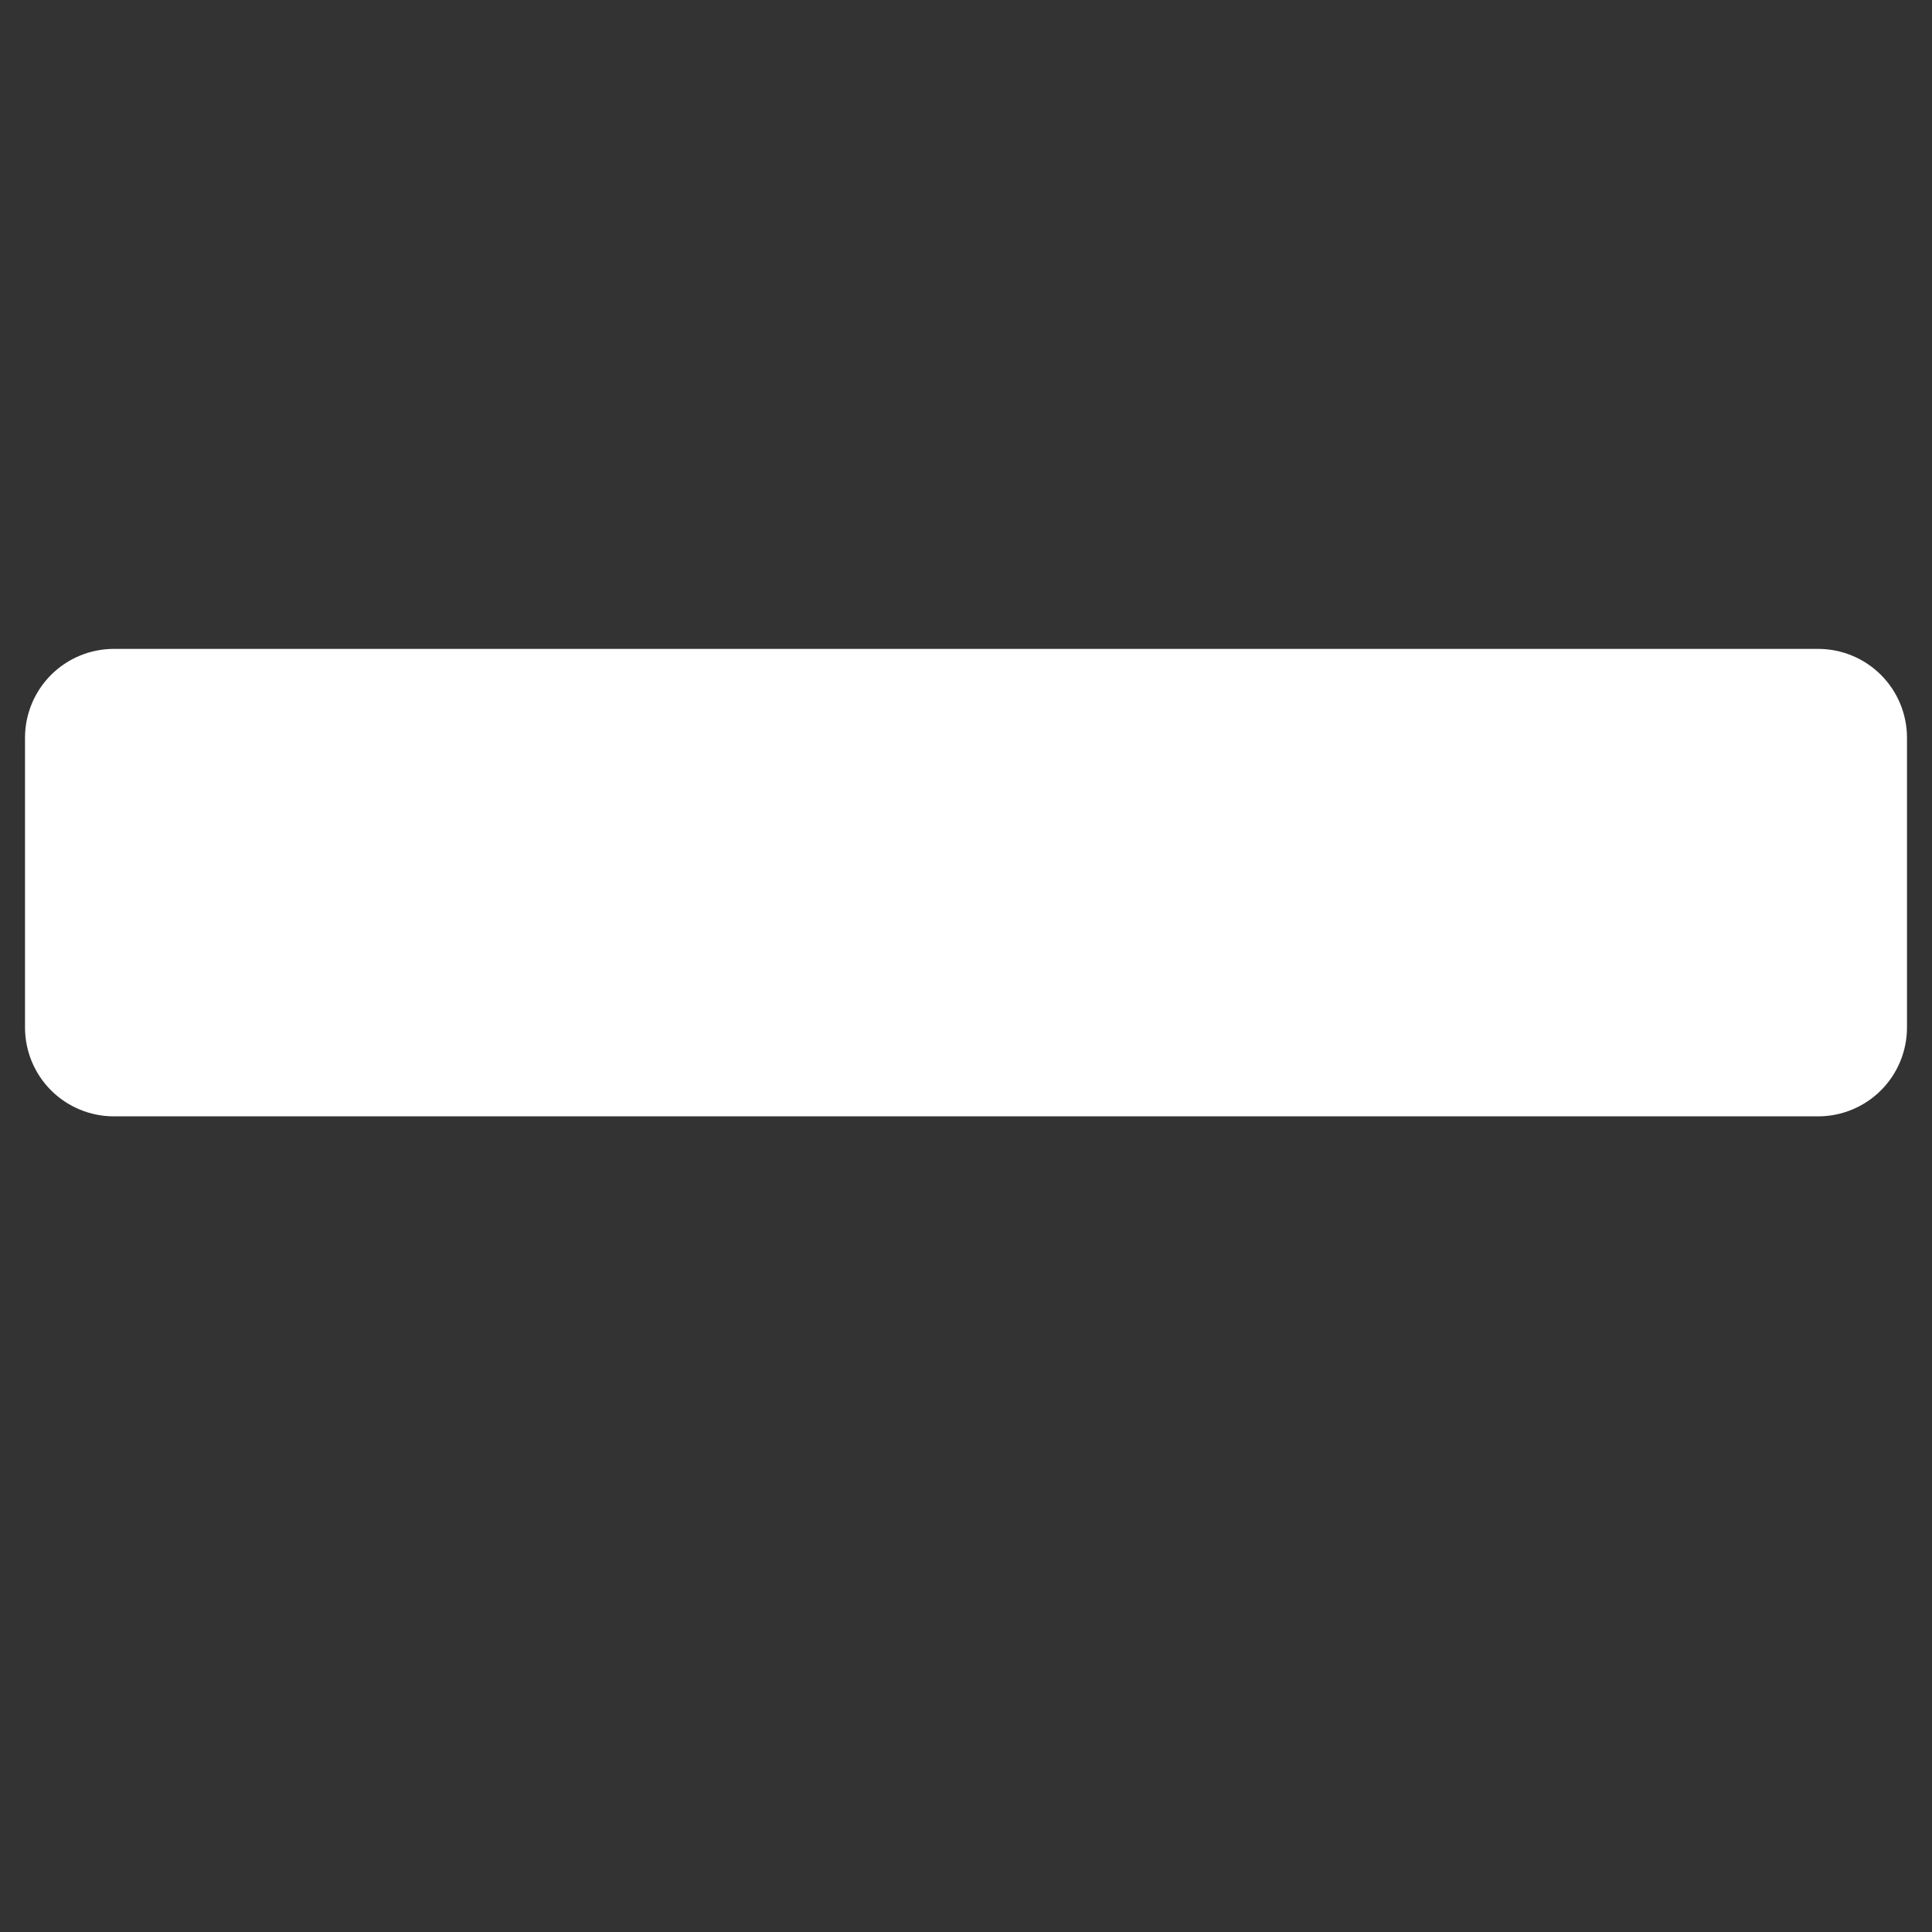 <svg xmlns="http://www.w3.org/2000/svg" xmlns:xlink="http://www.w3.org/1999/xlink" width="500" zoomAndPan="magnify" viewBox="0 0 375 375" height="500" preserveAspectRatio="xMidYMid meet" version="1.2"><rect x="0" y="0" width="375" height="375" fill="#333333" stroke="none"/><defs><clipPath id="7a03a3178b"><path d="M 4.855 125.949 L 370.281 125.949 L 370.281 216.684 L 4.855 216.684 Z M 4.855 125.949"></path></clipPath><clipPath id="540764feed"><path d="M 22.105 125.949 L 352.895 125.949 C 357.469 125.949 361.859 127.766 365.094 131 C 368.328 134.234 370.145 138.625 370.145 143.199 L 370.145 199.434 C 370.145 204.012 368.328 208.398 365.094 211.633 C 361.859 214.867 357.469 216.684 352.895 216.684 L 22.105 216.684 C 17.531 216.684 13.141 214.867 9.906 211.633 C 6.672 208.398 4.855 204.012 4.855 199.434 L 4.855 143.199 C 4.855 138.625 6.672 134.234 9.906 131 C 13.141 127.766 17.531 125.949 22.105 125.949 Z M 22.105 125.949"></path></clipPath></defs><g id="cdc9bb7498"><g clip-rule="nonzero" clip-path="url(#7a03a3178b)"><g clip-rule="nonzero" clip-path="url(#540764feed)"><path style="stroke:none;fill-rule:nonzero;fill:#ffffff;fill-opacity:1;" d="M 4.855 125.949 L 370.281 125.949 L 370.281 216.684 L 4.855 216.684 Z M 4.855 125.949"></path></g></g></g></svg>